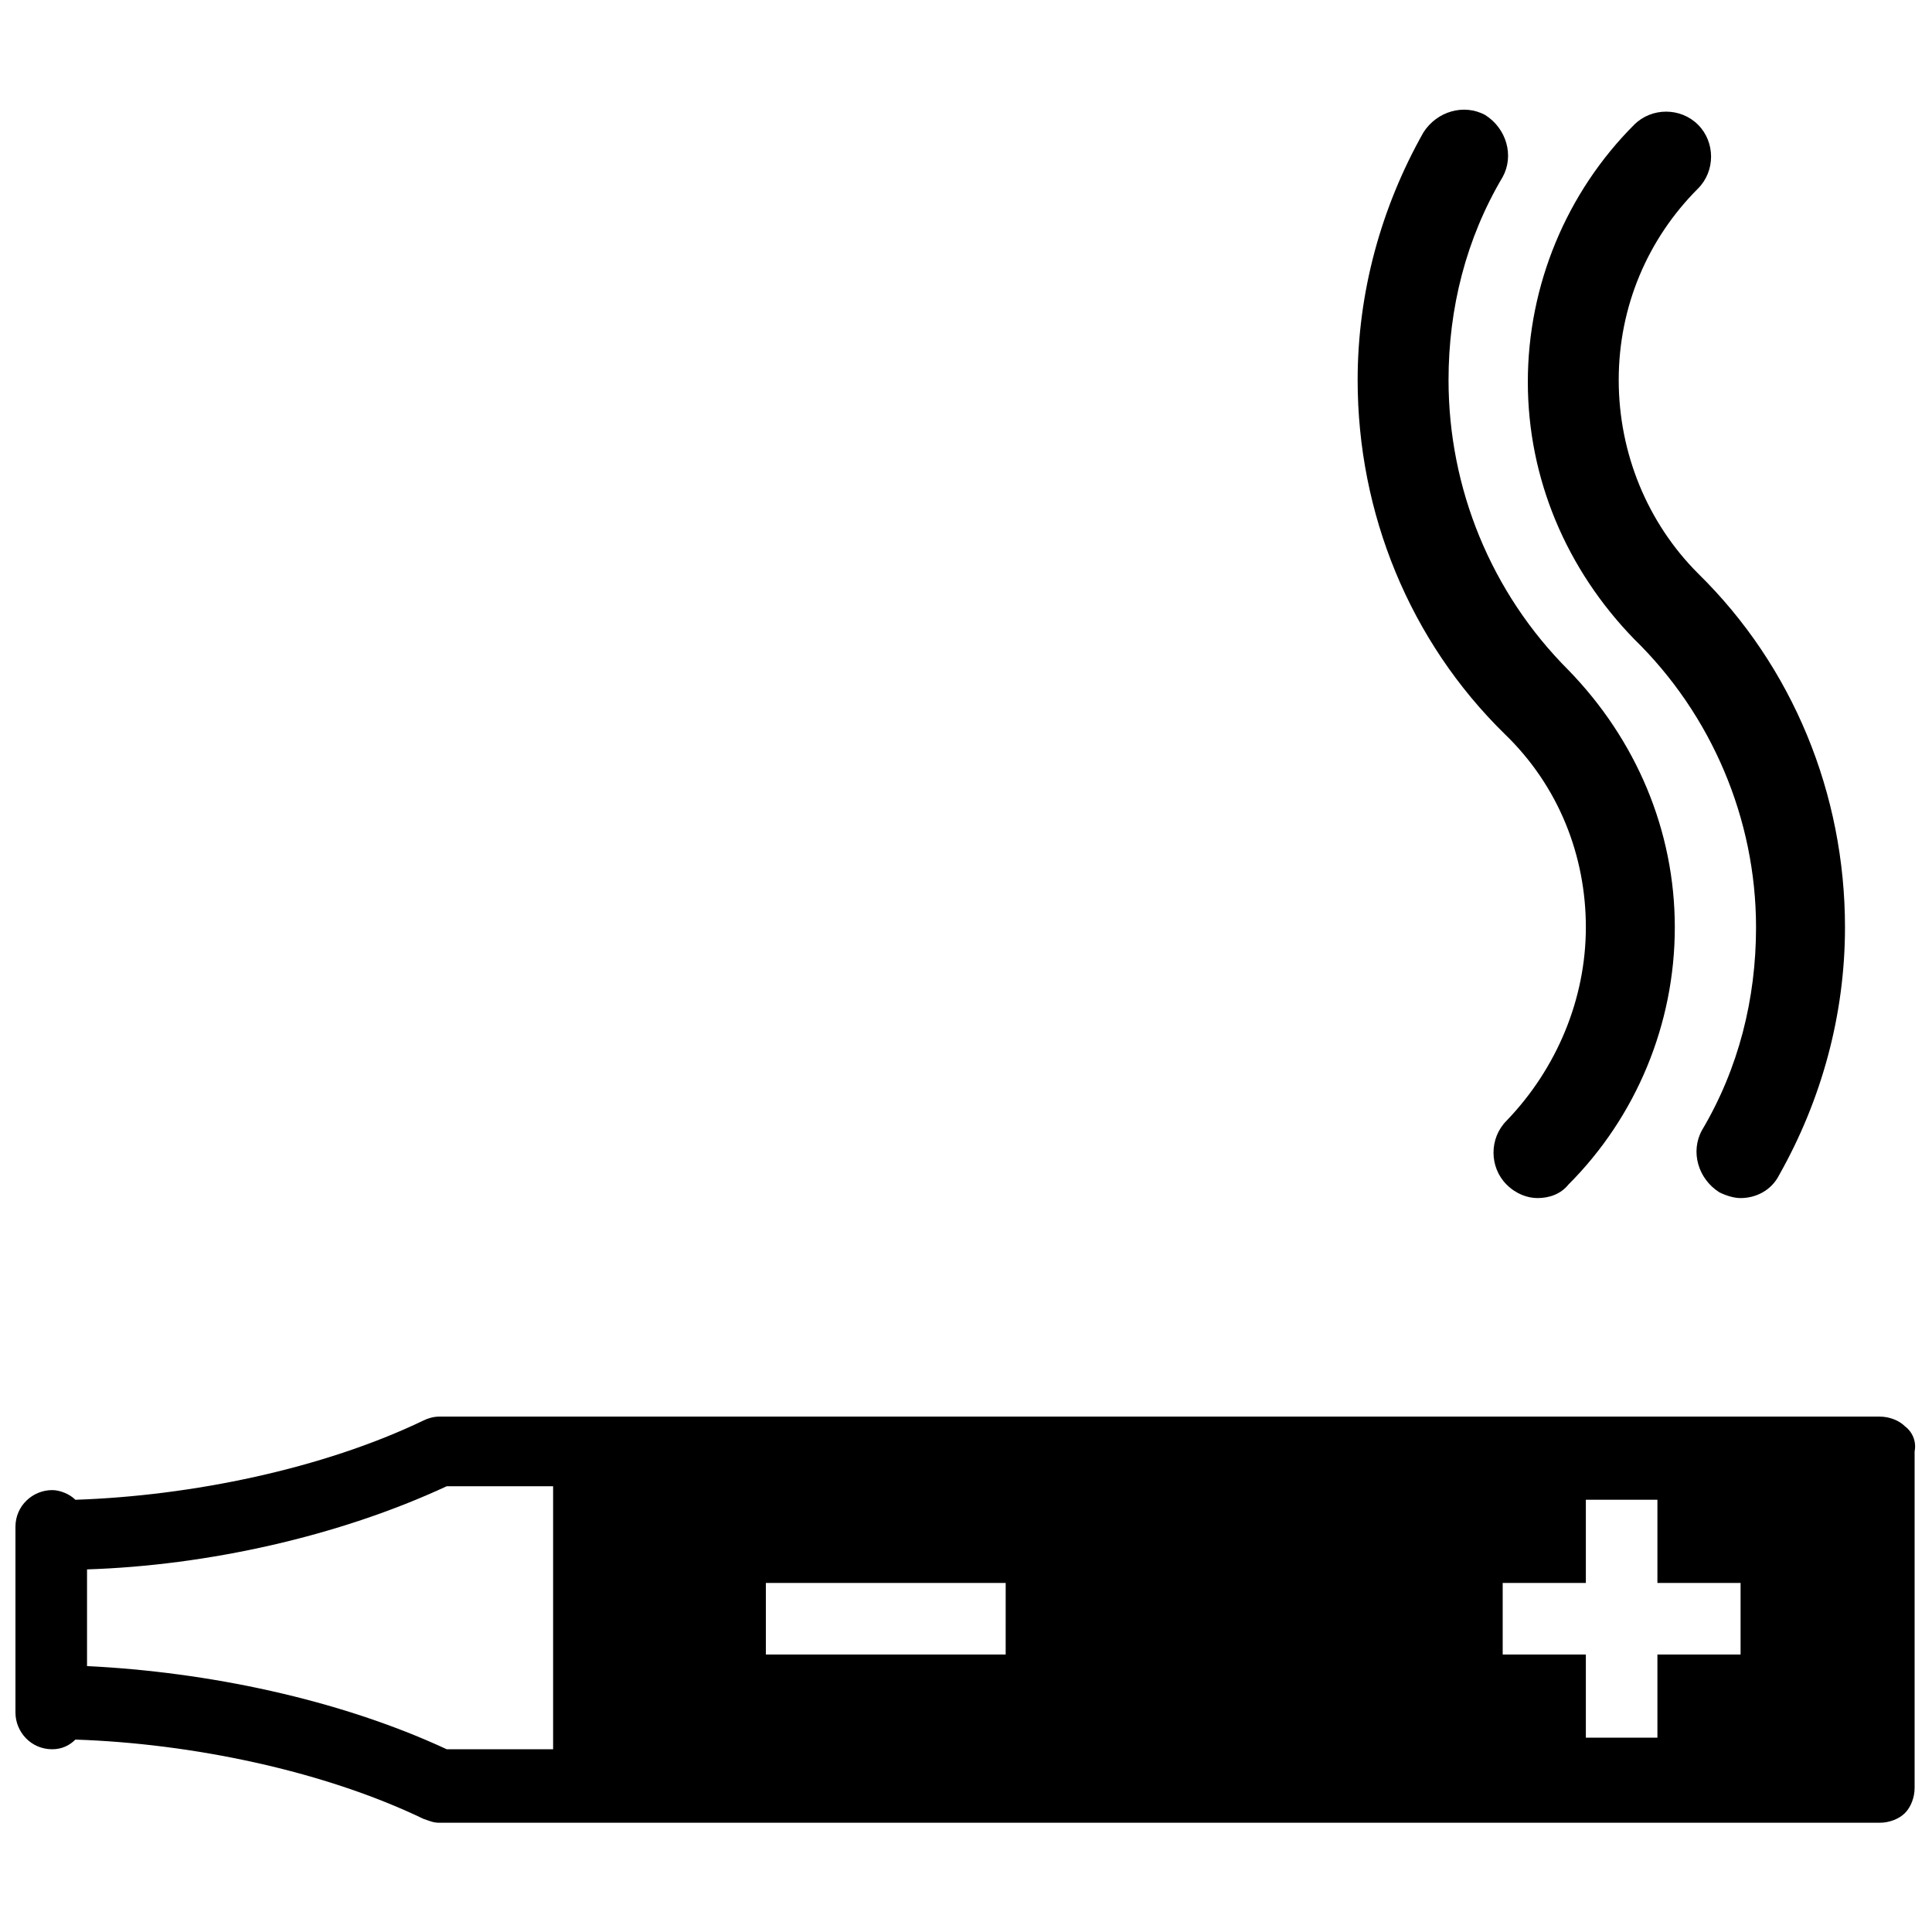 <?xml version="1.0" encoding="UTF-8"?>
<!-- Uploaded to: ICON Repo, www.svgrepo.com, Generator: ICON Repo Mixer Tools -->
<svg width="800px" height="800px" version="1.1" viewBox="144 144 512 512" xmlns="http://www.w3.org/2000/svg">
 <defs>
  <clipPath id="a">
   <path d="m148.09 173h503.81v455h-503.81z"/>
  </clipPath>
 </defs>
 <g clip-path="url(#a)">
  <path d="m648.83 521.98c-1.539-1.539-4.102-2.562-6.664-2.562h-381.83c-1.539 0-3.074 0.512-4.102 1.023-26.652 12.812-61.504 19.988-92.254 21.012-1.539-1.539-4.102-2.562-6.148-2.562-5.125 0-9.738 4.102-9.738 9.738v49.203c0 5.125 4.102 9.738 9.738 9.738 2.562 0 4.613-1.023 6.148-2.562 30.75 1.023 65.602 8.199 92.254 21.012 1.539 0.512 2.562 1.023 4.102 1.023h381.83c2.562 0 5.125-1.023 6.664-2.562 1.539-1.539 2.562-4.102 2.562-6.664v-89.176c0.512-2.562-0.512-5.125-2.562-6.66zm-358.25 85.59h-28.188c-28.703-13.324-63.555-20.5-95.328-22.039v-25.625c31.777-1.023 66.629-8.711 95.328-22.039h28.188zm119.42-25.113h-63.039v-18.965h63.555l-0.004 18.965zm195.27 0h-22.039v22.039h-18.965v-22.039h-22.039v-18.965h22.039v-22.039h18.965v22.039h22.039zm-41.004-192.71c0 18.965-7.688 37.414-21.012 51.254-4.613 4.613-4.613 12.301 0 16.914 2.562 2.562 5.637 3.586 8.199 3.586 3.074 0 6.148-1.023 8.199-3.586 17.938-17.938 28.188-42.539 28.188-68.164s-10.25-49.715-28.188-68.164c-20.5-20.5-31.777-48.176-31.777-76.879 0-18.965 4.613-37.414 14.352-53.816 3.074-5.637 1.023-12.812-4.613-16.402-5.637-3.074-12.812-1.023-16.402 4.613-11.277 19.988-17.426 42.539-17.426 65.602 0 35.363 13.84 69.191 38.953 93.793 14.352 13.832 21.527 32.285 21.527 51.25zm45.102 0c0 18.965-4.613 37.414-14.352 53.816-3.074 5.637-1.023 12.812 4.613 16.402 2.051 1.023 4.102 1.539 5.637 1.539 4.102 0 8.199-2.051 10.25-6.148 11.277-19.988 17.426-42.539 17.426-65.602 0-35.363-13.84-69.191-38.953-93.793-13.324-13.324-21.012-31.777-21.012-51.254 0.004-19.484 7.691-37.422 21.016-50.746 4.613-4.613 4.613-12.301 0-16.914s-12.301-4.613-16.914 0c-17.938 17.938-28.188 42.539-28.188 68.164s10.25 49.715 28.188 68.164c20.5 19.992 32.289 47.668 32.289 76.371z"/>
 </g>
</svg>